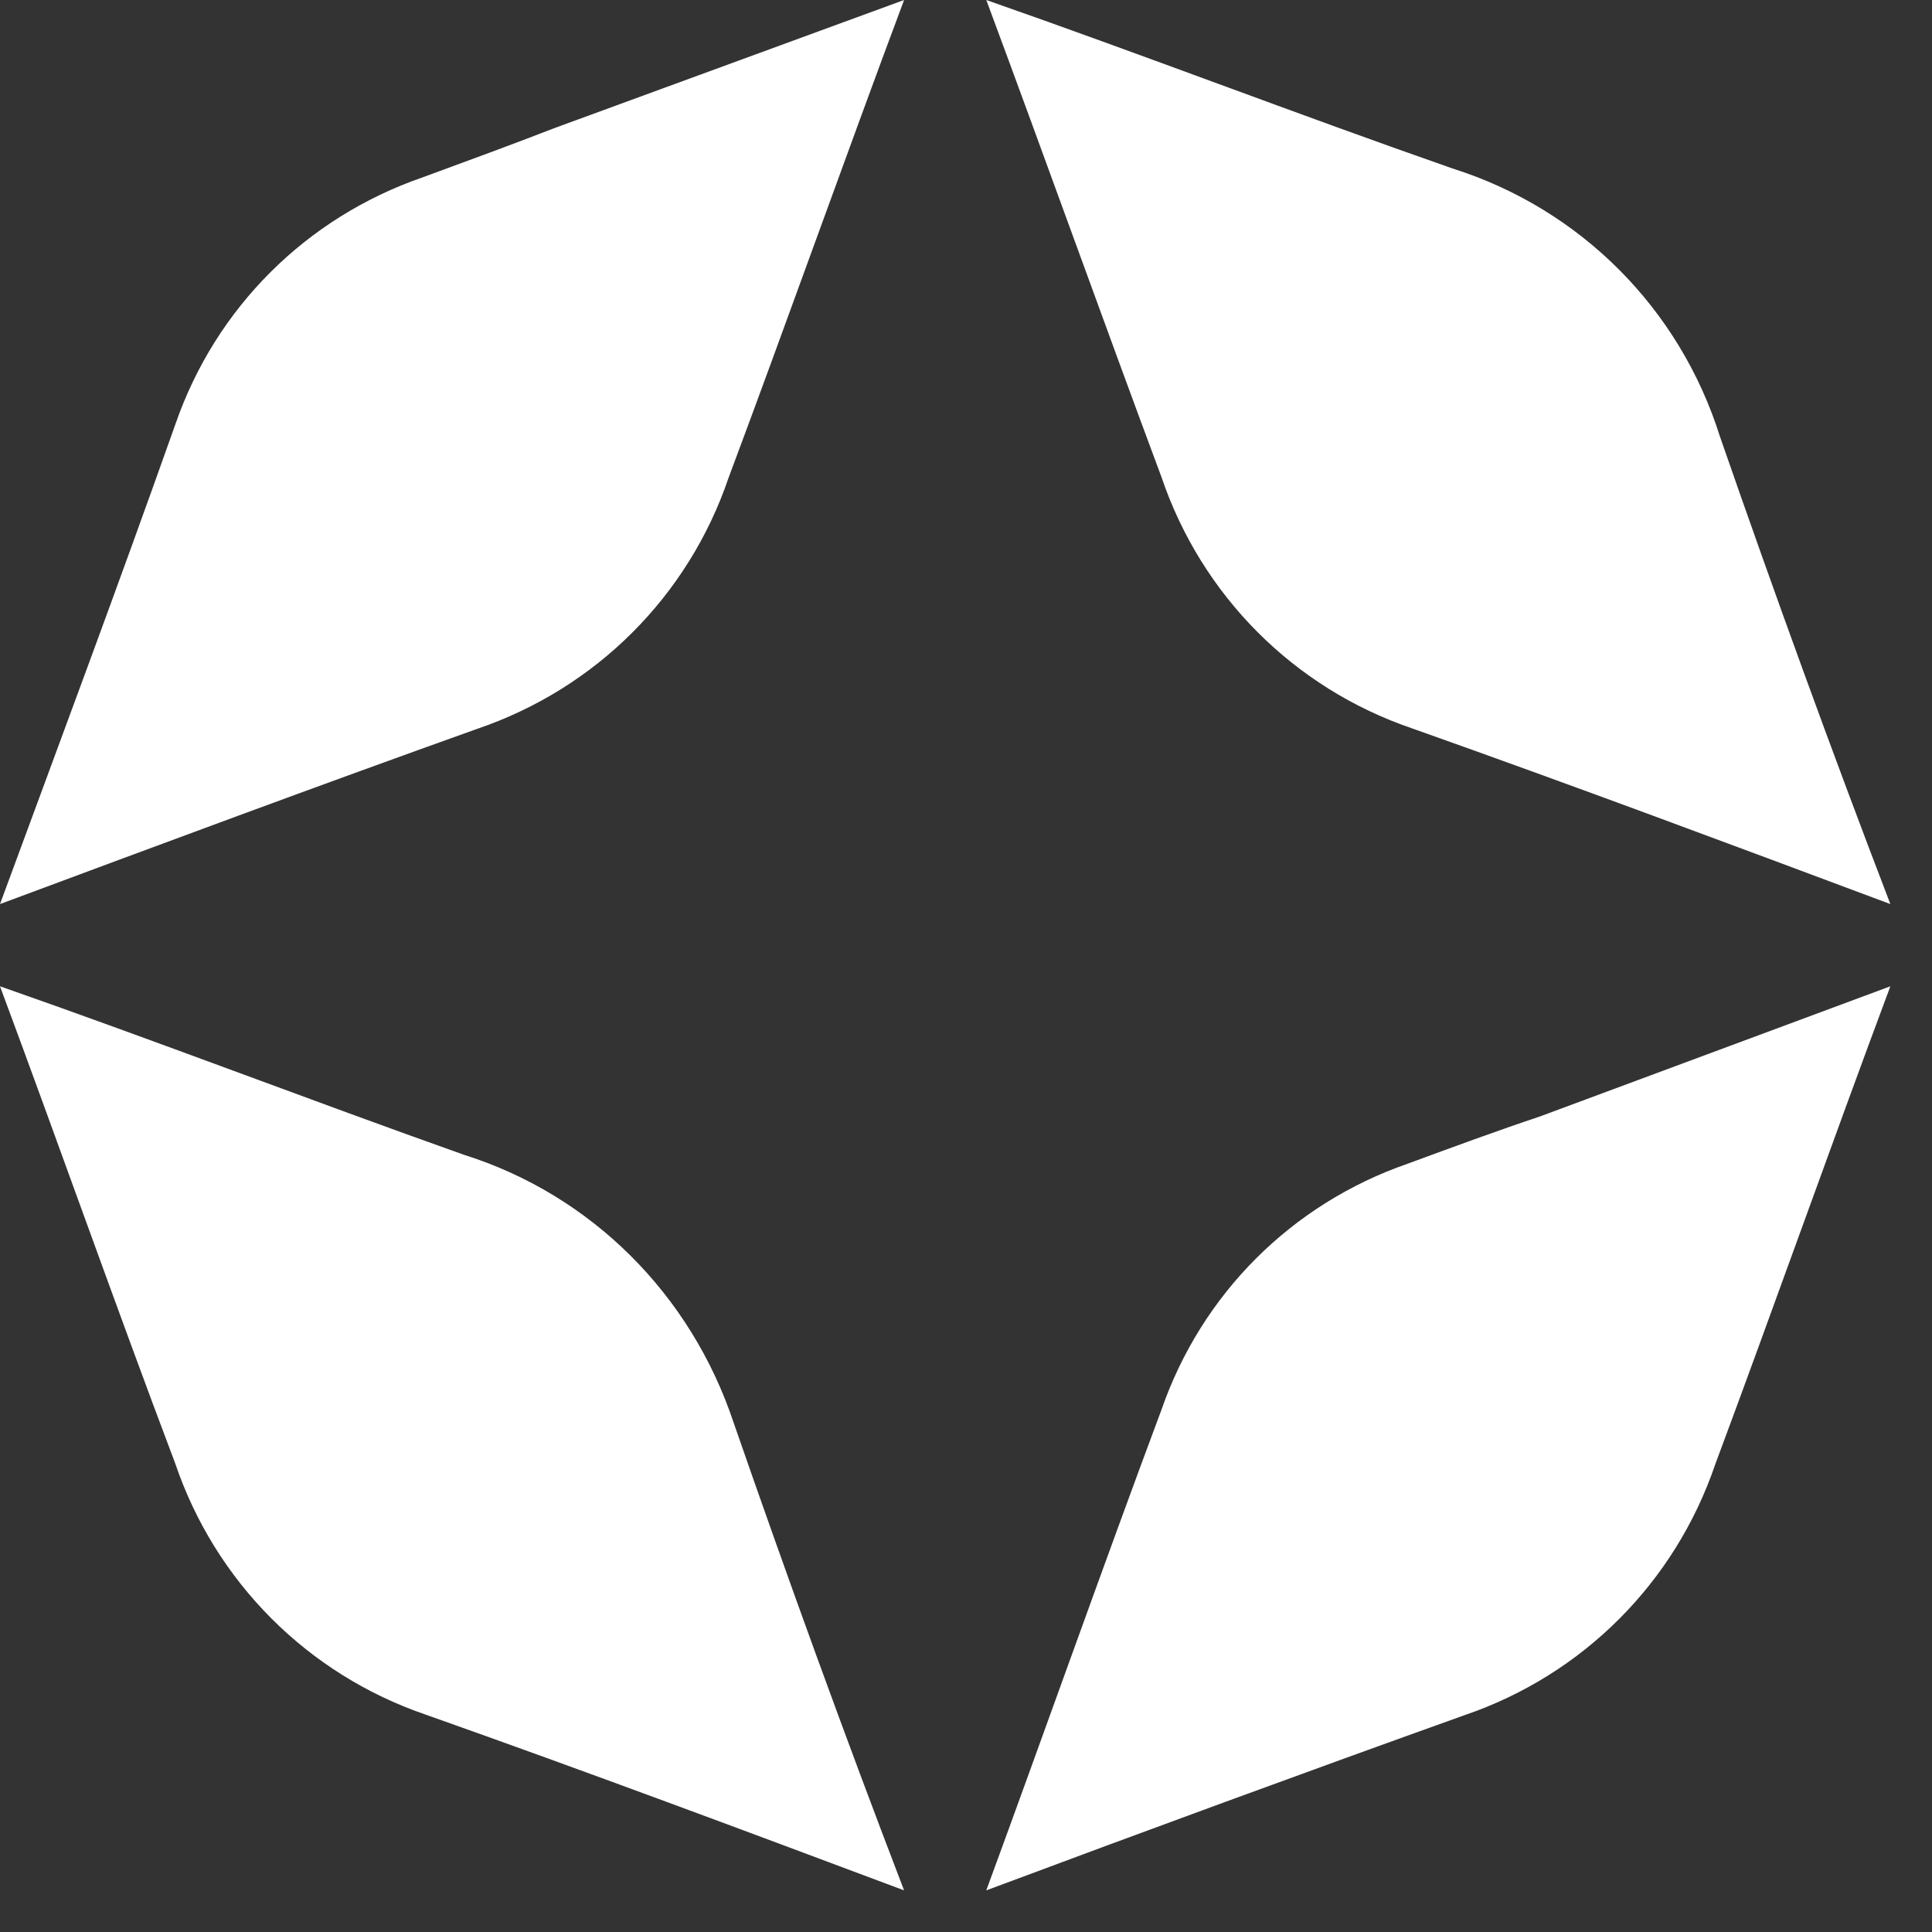 <svg width="20" height="20" viewBox="0 0 20 20" fill="none" xmlns="http://www.w3.org/2000/svg">
<rect x="0" y="0" width="20" height="20" fill="#333333" stroke="none"/>
<path d="M19.569 10.21C18.956 11.851 18.368 13.517 17.756 15.159C17.339 16.384 16.384 17.339 15.159 17.756C13.517 18.344 11.851 18.956 10.21 19.569C10.822 17.903 11.41 16.237 12.023 14.595C12.439 13.395 13.37 12.464 14.571 12.047C15.036 11.876 15.502 11.704 15.943 11.557L19.569 10.21Z" fill="white"/>
<path d="M9.359 19.569C7.717 18.954 6.076 18.34 4.41 17.751C3.185 17.333 2.229 16.375 1.813 15.147C1.2 13.526 0.612 11.855 0 10.21C1.617 10.775 3.209 11.389 4.802 11.954C6.125 12.371 7.154 13.403 7.595 14.729C8.158 16.351 8.746 17.972 9.359 19.569Z" fill="white"/>
<path d="M19.569 9.359C17.927 8.745 16.286 8.131 14.62 7.541C13.395 7.124 12.439 6.166 12.023 4.937C11.41 3.292 10.822 1.646 10.21 0C11.827 0.565 13.419 1.179 15.036 1.744C16.359 2.162 17.388 3.193 17.805 4.52C18.368 6.141 18.956 7.762 19.569 9.359Z" fill="white"/>
<path d="M9.359 0C8.745 1.641 8.155 3.307 7.541 4.949C7.124 6.174 6.166 7.129 4.937 7.546C3.292 8.134 1.646 8.746 0 9.359C0.614 7.693 1.228 6.051 1.818 4.385C2.235 3.185 3.169 2.254 4.372 1.837C4.839 1.666 5.306 1.494 5.748 1.323L9.359 0Z" fill="white"/>
</svg>
